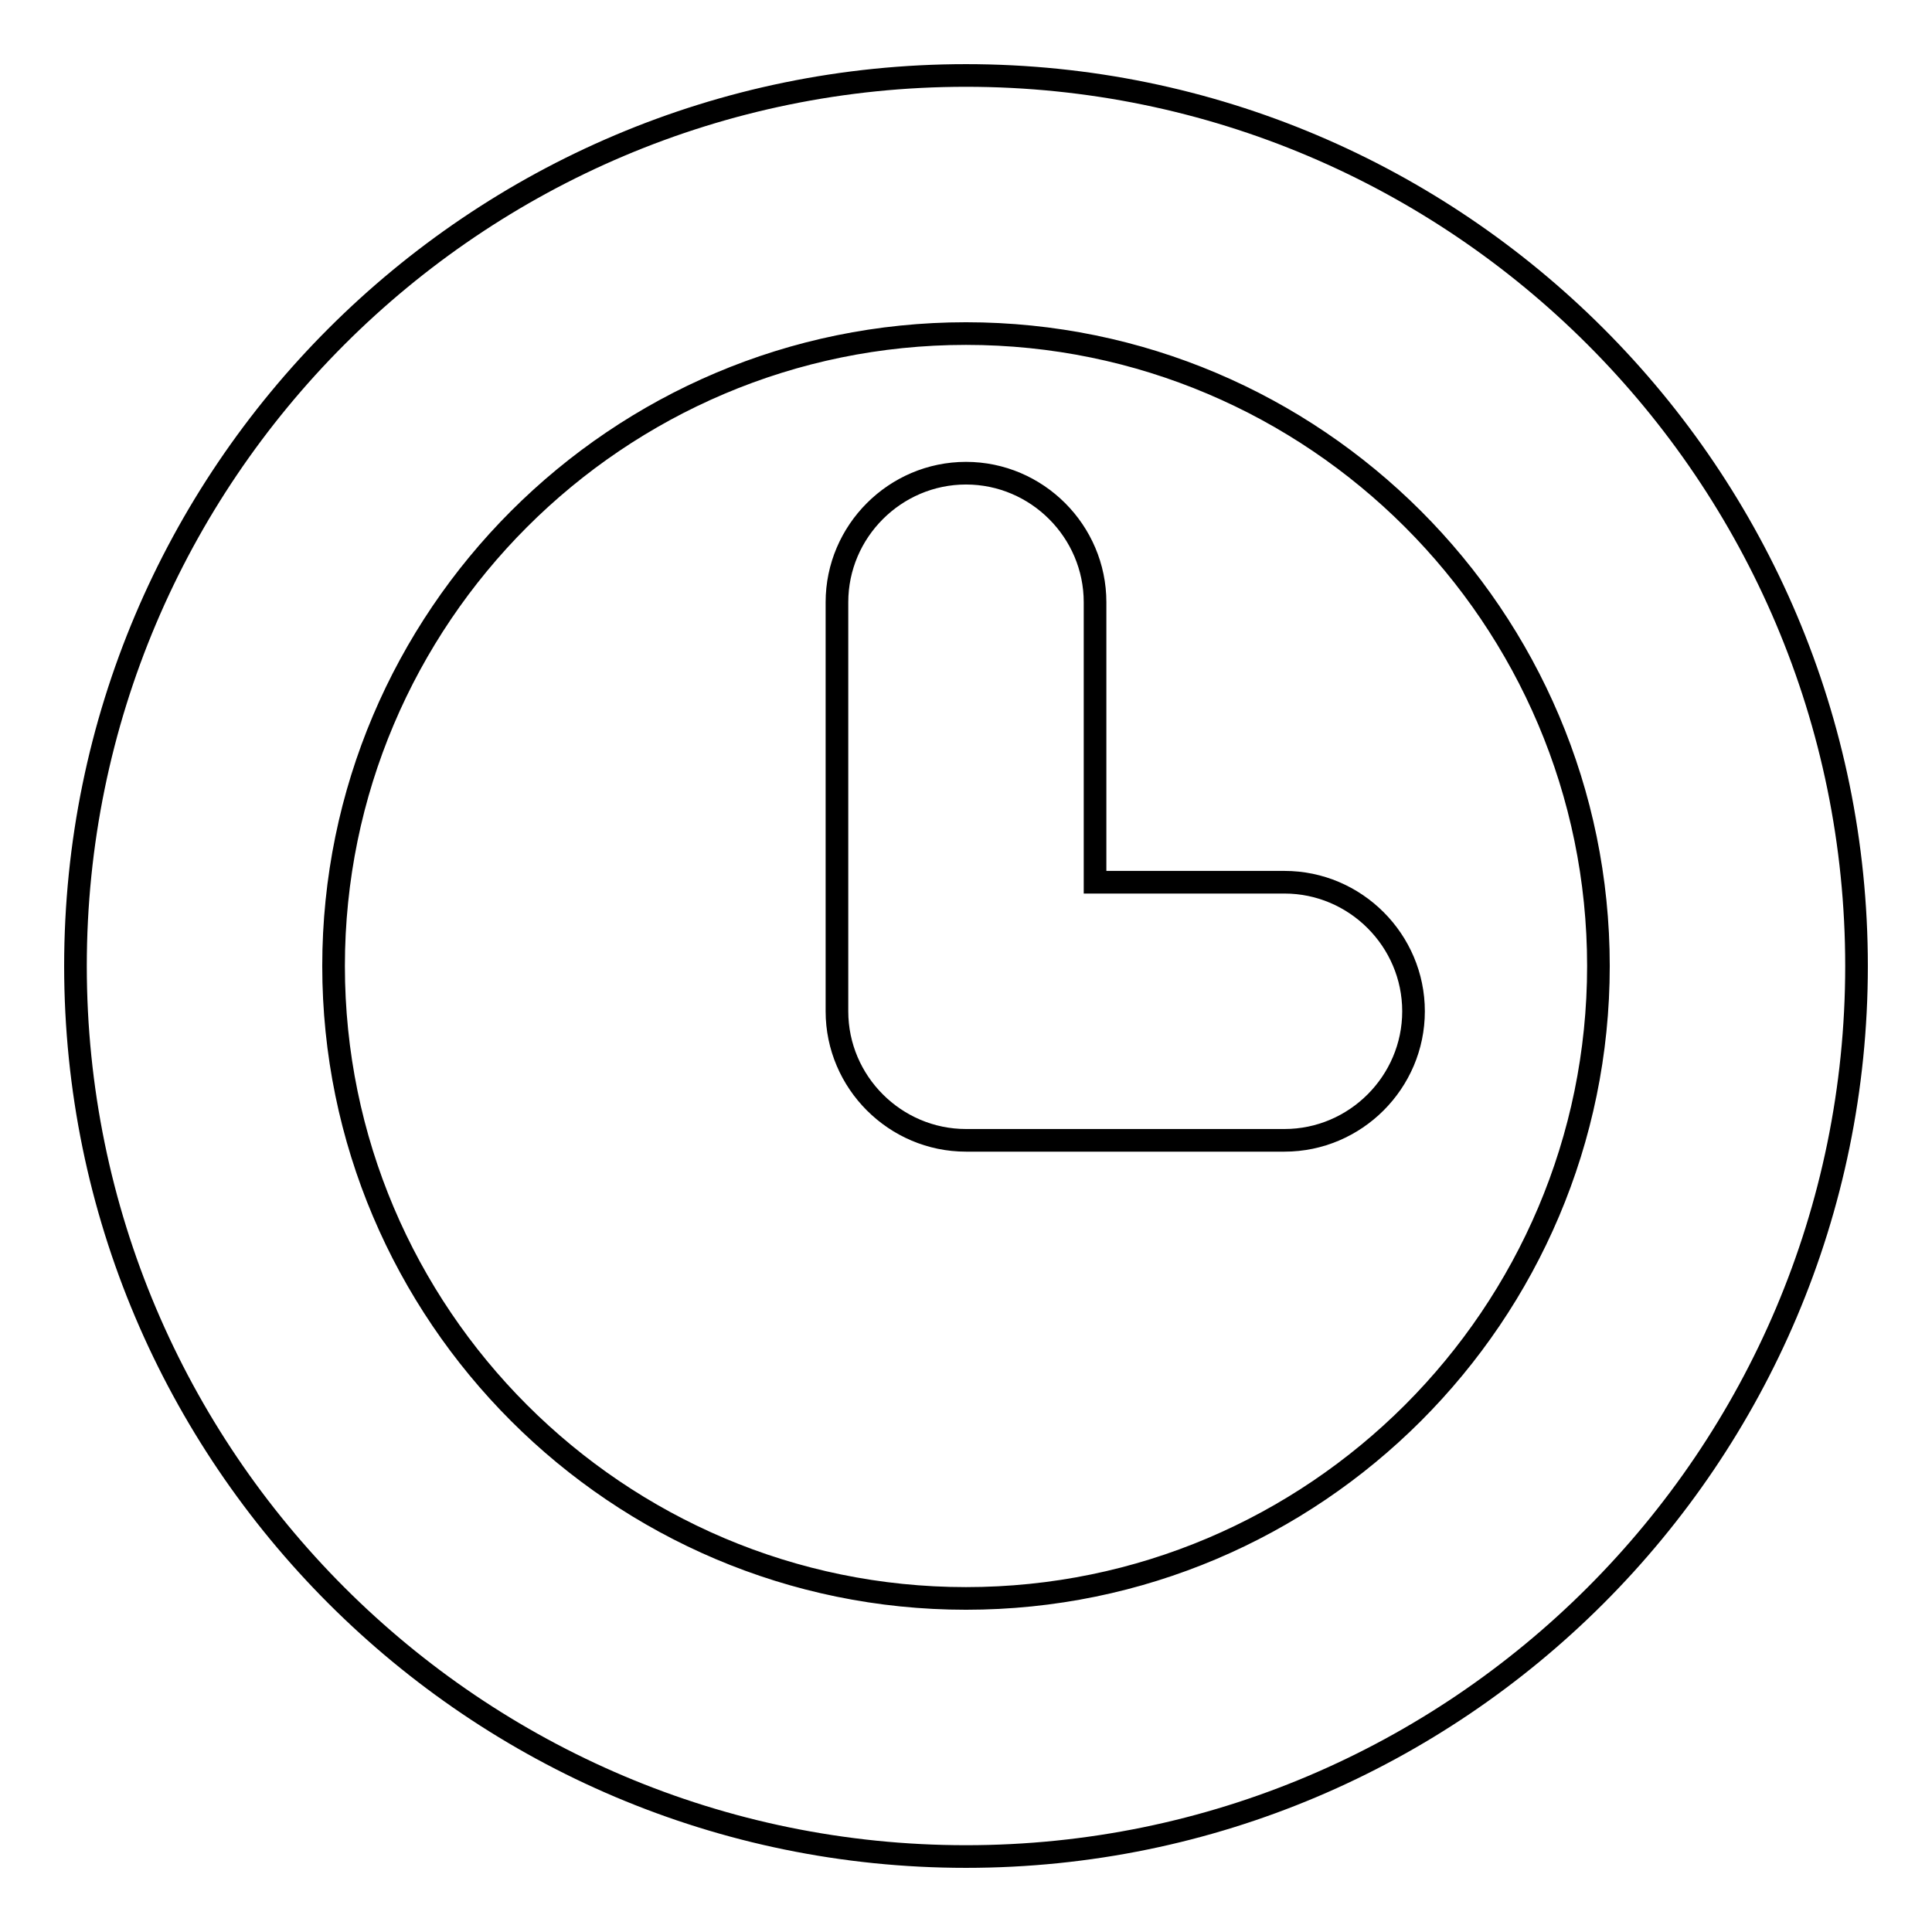 <?xml version="1.0" encoding="utf-8"?>
<!-- Svg Vector Icons : http://www.onlinewebfonts.com/icon -->
<!DOCTYPE svg PUBLIC "-//W3C//DTD SVG 1.1//EN" "http://www.w3.org/Graphics/SVG/1.1/DTD/svg11.dtd">
<svg version="1.1" xmlns="http://www.w3.org/2000/svg" xmlns:xlink="http://www.w3.org/1999/xlink" x="0px" y="0px" viewBox="0 0 256 256" enable-background="new 0 0 256 256" xml:space="preserve">
<g><g><g><path stroke-width="3" fill-opacity="0" stroke="#000000"  d="M128,10C62.9,10,10,62.9,10,128c0,65.1,52.9,118,118,118c65.1,0,118-52.9,118-118C246,62.9,193.1,10,128,10z M128,211.8c-46.2,0-83.8-37.6-83.8-83.8S81.8,44.2,128,44.2s83.8,37.6,83.8,83.8S174.2,211.8,128,211.8z M187.3,134c0,9.4-7.7,17.1-17.1,17.1H128c-9.4,0-17.1-7.7-17.1-17.1V79.8c0-9.4,7.7-17.1,17.1-17.1c9.4,0,17.1,7.7,17.1,17.1v37.1h25.1C179.6,116.9,187.3,124.6,187.3,134z"/></g><g></g><g></g><g></g><g></g><g></g><g></g><g></g><g></g><g></g><g></g><g></g><g></g><g></g><g></g><g></g></g></g>
</svg>